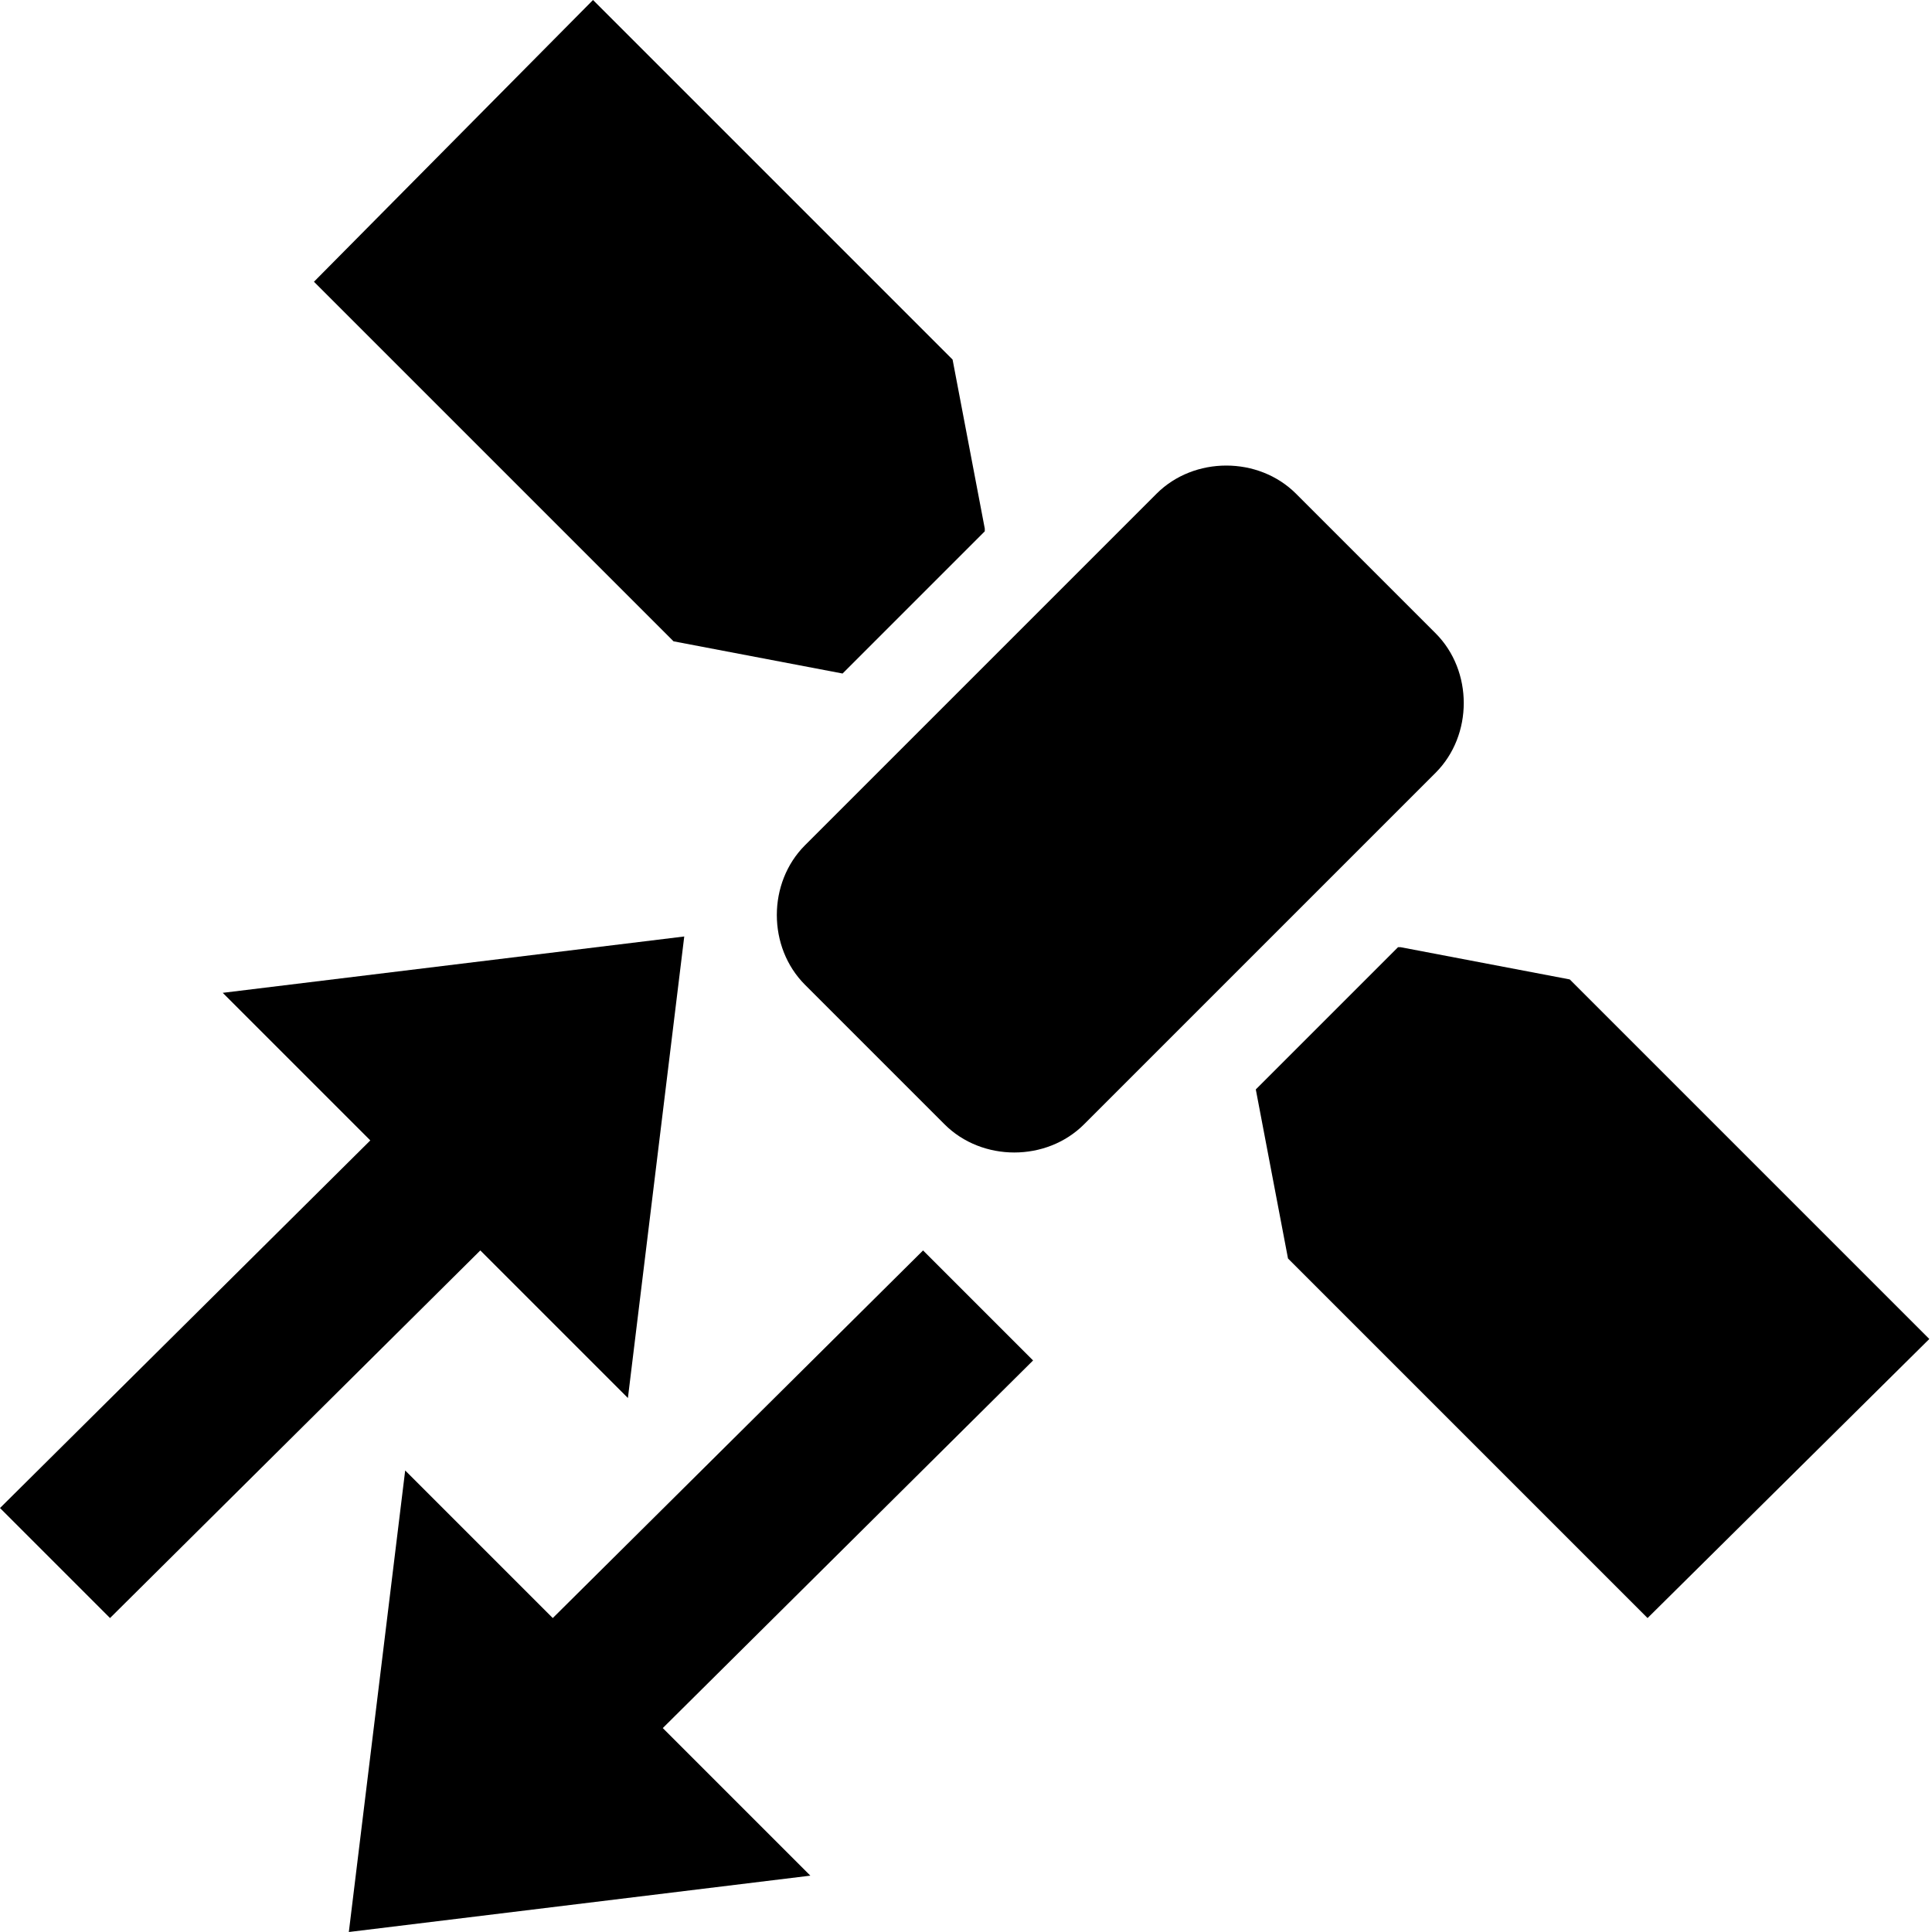 <?xml version="1.0" encoding="UTF-8"?>
<svg id="Layer_1" xmlns="http://www.w3.org/2000/svg" width="1in" height="1in" version="1.1" viewBox="0 0 72 72">
  <!-- Generator: Adobe Illustrator 29.6.1, SVG Export Plug-In . SVG Version: 2.1.1 Build 9)  -->
  <path d="M48.3,18.4l5.2,5.2c1.4,1.4,1.4,3.8,0,5.2l-13.1,13.1c-1.4,1.4-3.8,1.4-5.2,0l-5.2-5.2c-1.4-1.4-1.4-3.8,0-5.2l13.1-13.1c1.4-1.4,3.8-1.4,5.2,0Z"/>
  <path d="M52.2,35.3l6.3,1.2,13.4,13.4-10.5,10.4-13.4-13.4-1.2-6.3,5.3-5.3Z"/>
  <path d="M36.7,19.8l-5.3,5.3-6.3-1.2-13.4-13.4L22.1,0l13.4,13.4,1.2,6.3Z"/>
  <path d="M0,56.2l4.1,4.1,13.8-13.7,5.5,5.5,2.1-17.2-17.2,2.1,5.5,5.5L0,56.2Z"/>
  <path d="M38.5,50.7l-4.1-4.1-13.8,13.7-5.5-5.5-2.1,17.2,17.2-2.1-5.5-5.5,13.8-13.7Z"/>
</svg>